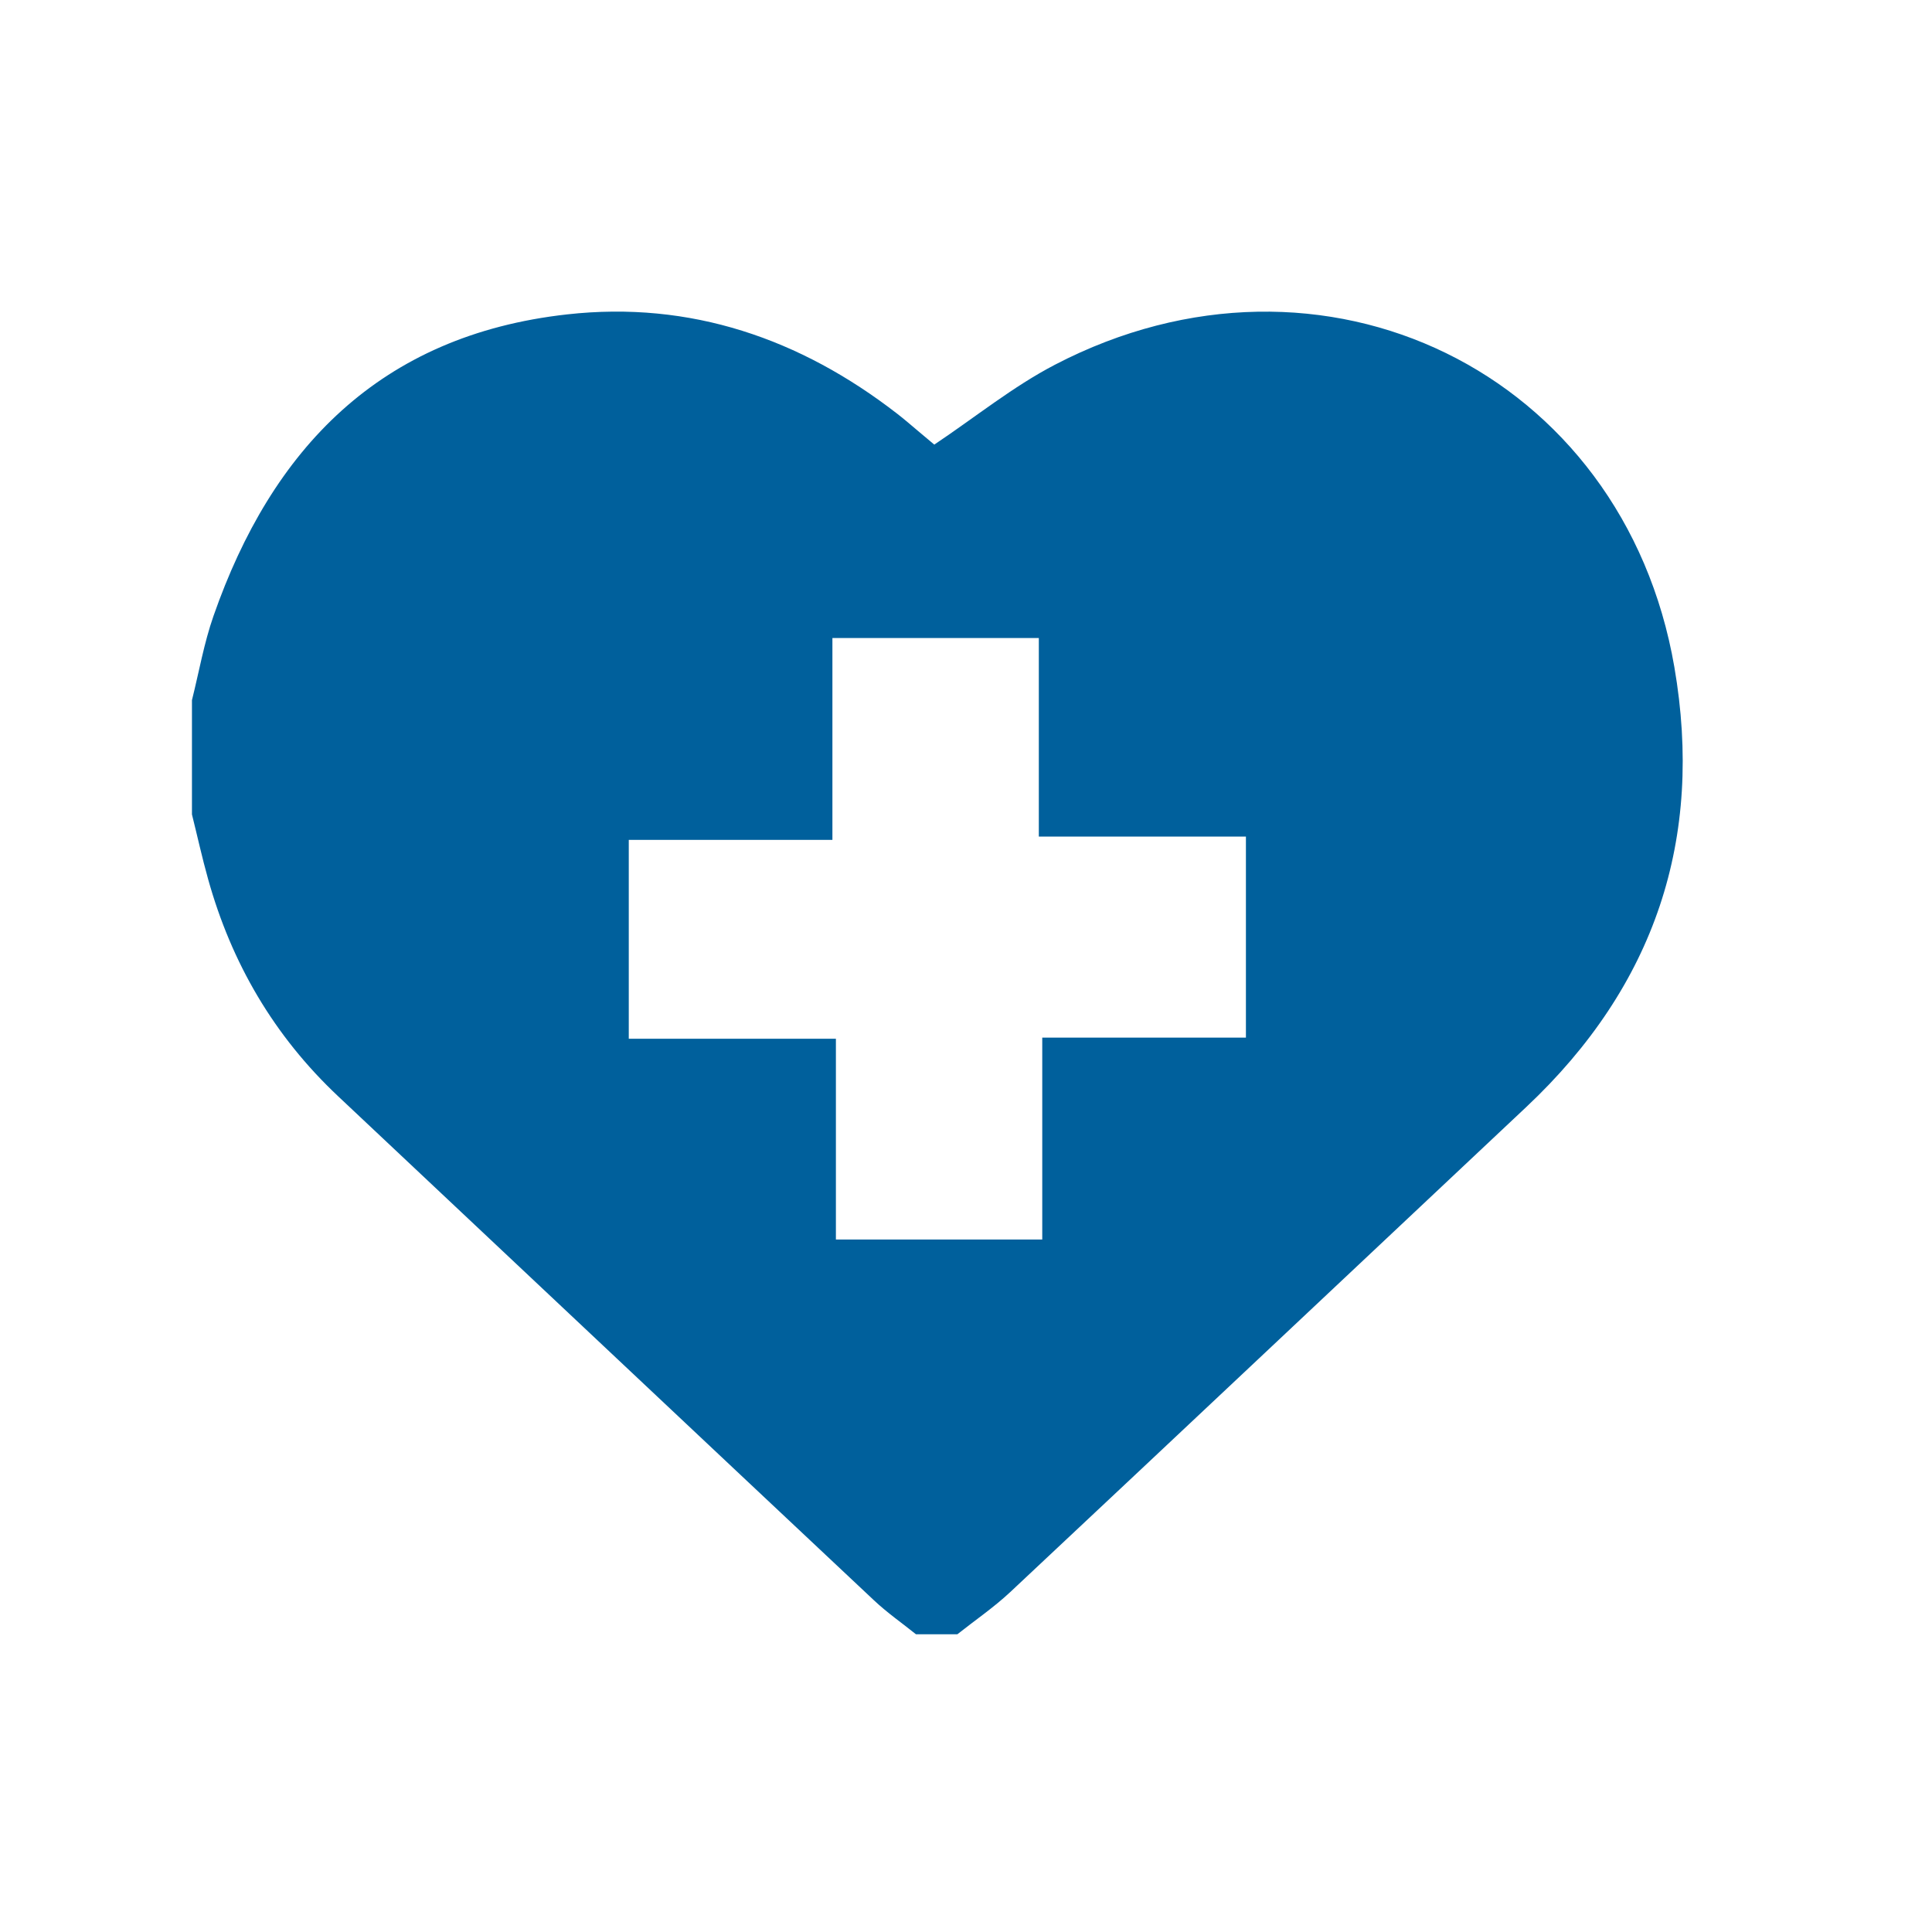 <svg width="62" height="62" viewBox="0 0 62 62" fill="none" xmlns="http://www.w3.org/2000/svg">
<path fill-rule="evenodd" clip-rule="evenodd" d="M53.732 21.407C52.102 11.948 42.447 7.231 33.853 11.705C32.507 12.406 31.309 13.38 29.982 14.268C29.847 14.154 29.658 13.993 29.465 13.834C29.242 13.646 29.022 13.455 28.791 13.276C25.685 10.869 22.16 9.647 18.199 10.089C12.178 10.76 8.72 14.418 6.852 19.765C6.545 20.641 6.387 21.566 6.16 22.468C6.16 23.69 6.16 24.912 6.16 26.135C6.332 26.825 6.484 27.519 6.676 28.204C7.426 30.897 8.788 33.242 10.857 35.186C16.59 40.577 22.315 45.973 28.05 51.359C28.468 51.752 28.945 52.085 29.395 52.446C29.838 52.446 30.28 52.446 30.722 52.446C31.29 51.996 31.893 51.584 32.419 51.092C37.947 45.911 43.46 40.713 48.98 35.525C53.119 31.634 54.68 26.903 53.732 21.407ZM39.983 33.298C39.897 33.298 39.809 33.298 39.722 33.298C37.712 33.298 35.684 33.298 33.447 33.298C33.447 35.57 33.447 37.627 33.447 39.777C31.168 39.777 29.116 39.777 26.835 39.777H26.825C26.825 39.768 26.825 39.758 26.825 39.75C26.825 37.718 26.825 35.671 26.825 33.334C25.963 33.334 25.156 33.334 24.367 33.334C22.931 33.334 21.57 33.334 20.178 33.334C20.178 33.313 20.178 33.291 20.178 33.269C20.178 31.141 20.178 29.156 20.178 26.952C20.484 26.952 20.794 26.952 21.103 26.952C22.898 26.952 24.722 26.952 26.713 26.952C26.713 24.681 26.713 22.624 26.713 20.475C28.995 20.475 31.05 20.475 33.337 20.475C33.337 22.515 33.337 24.571 33.337 26.846C35.664 26.846 37.775 26.846 39.983 26.846C39.983 29.066 39.983 31.07 39.983 33.298Z" fill="#00609C"/>
</svg>
